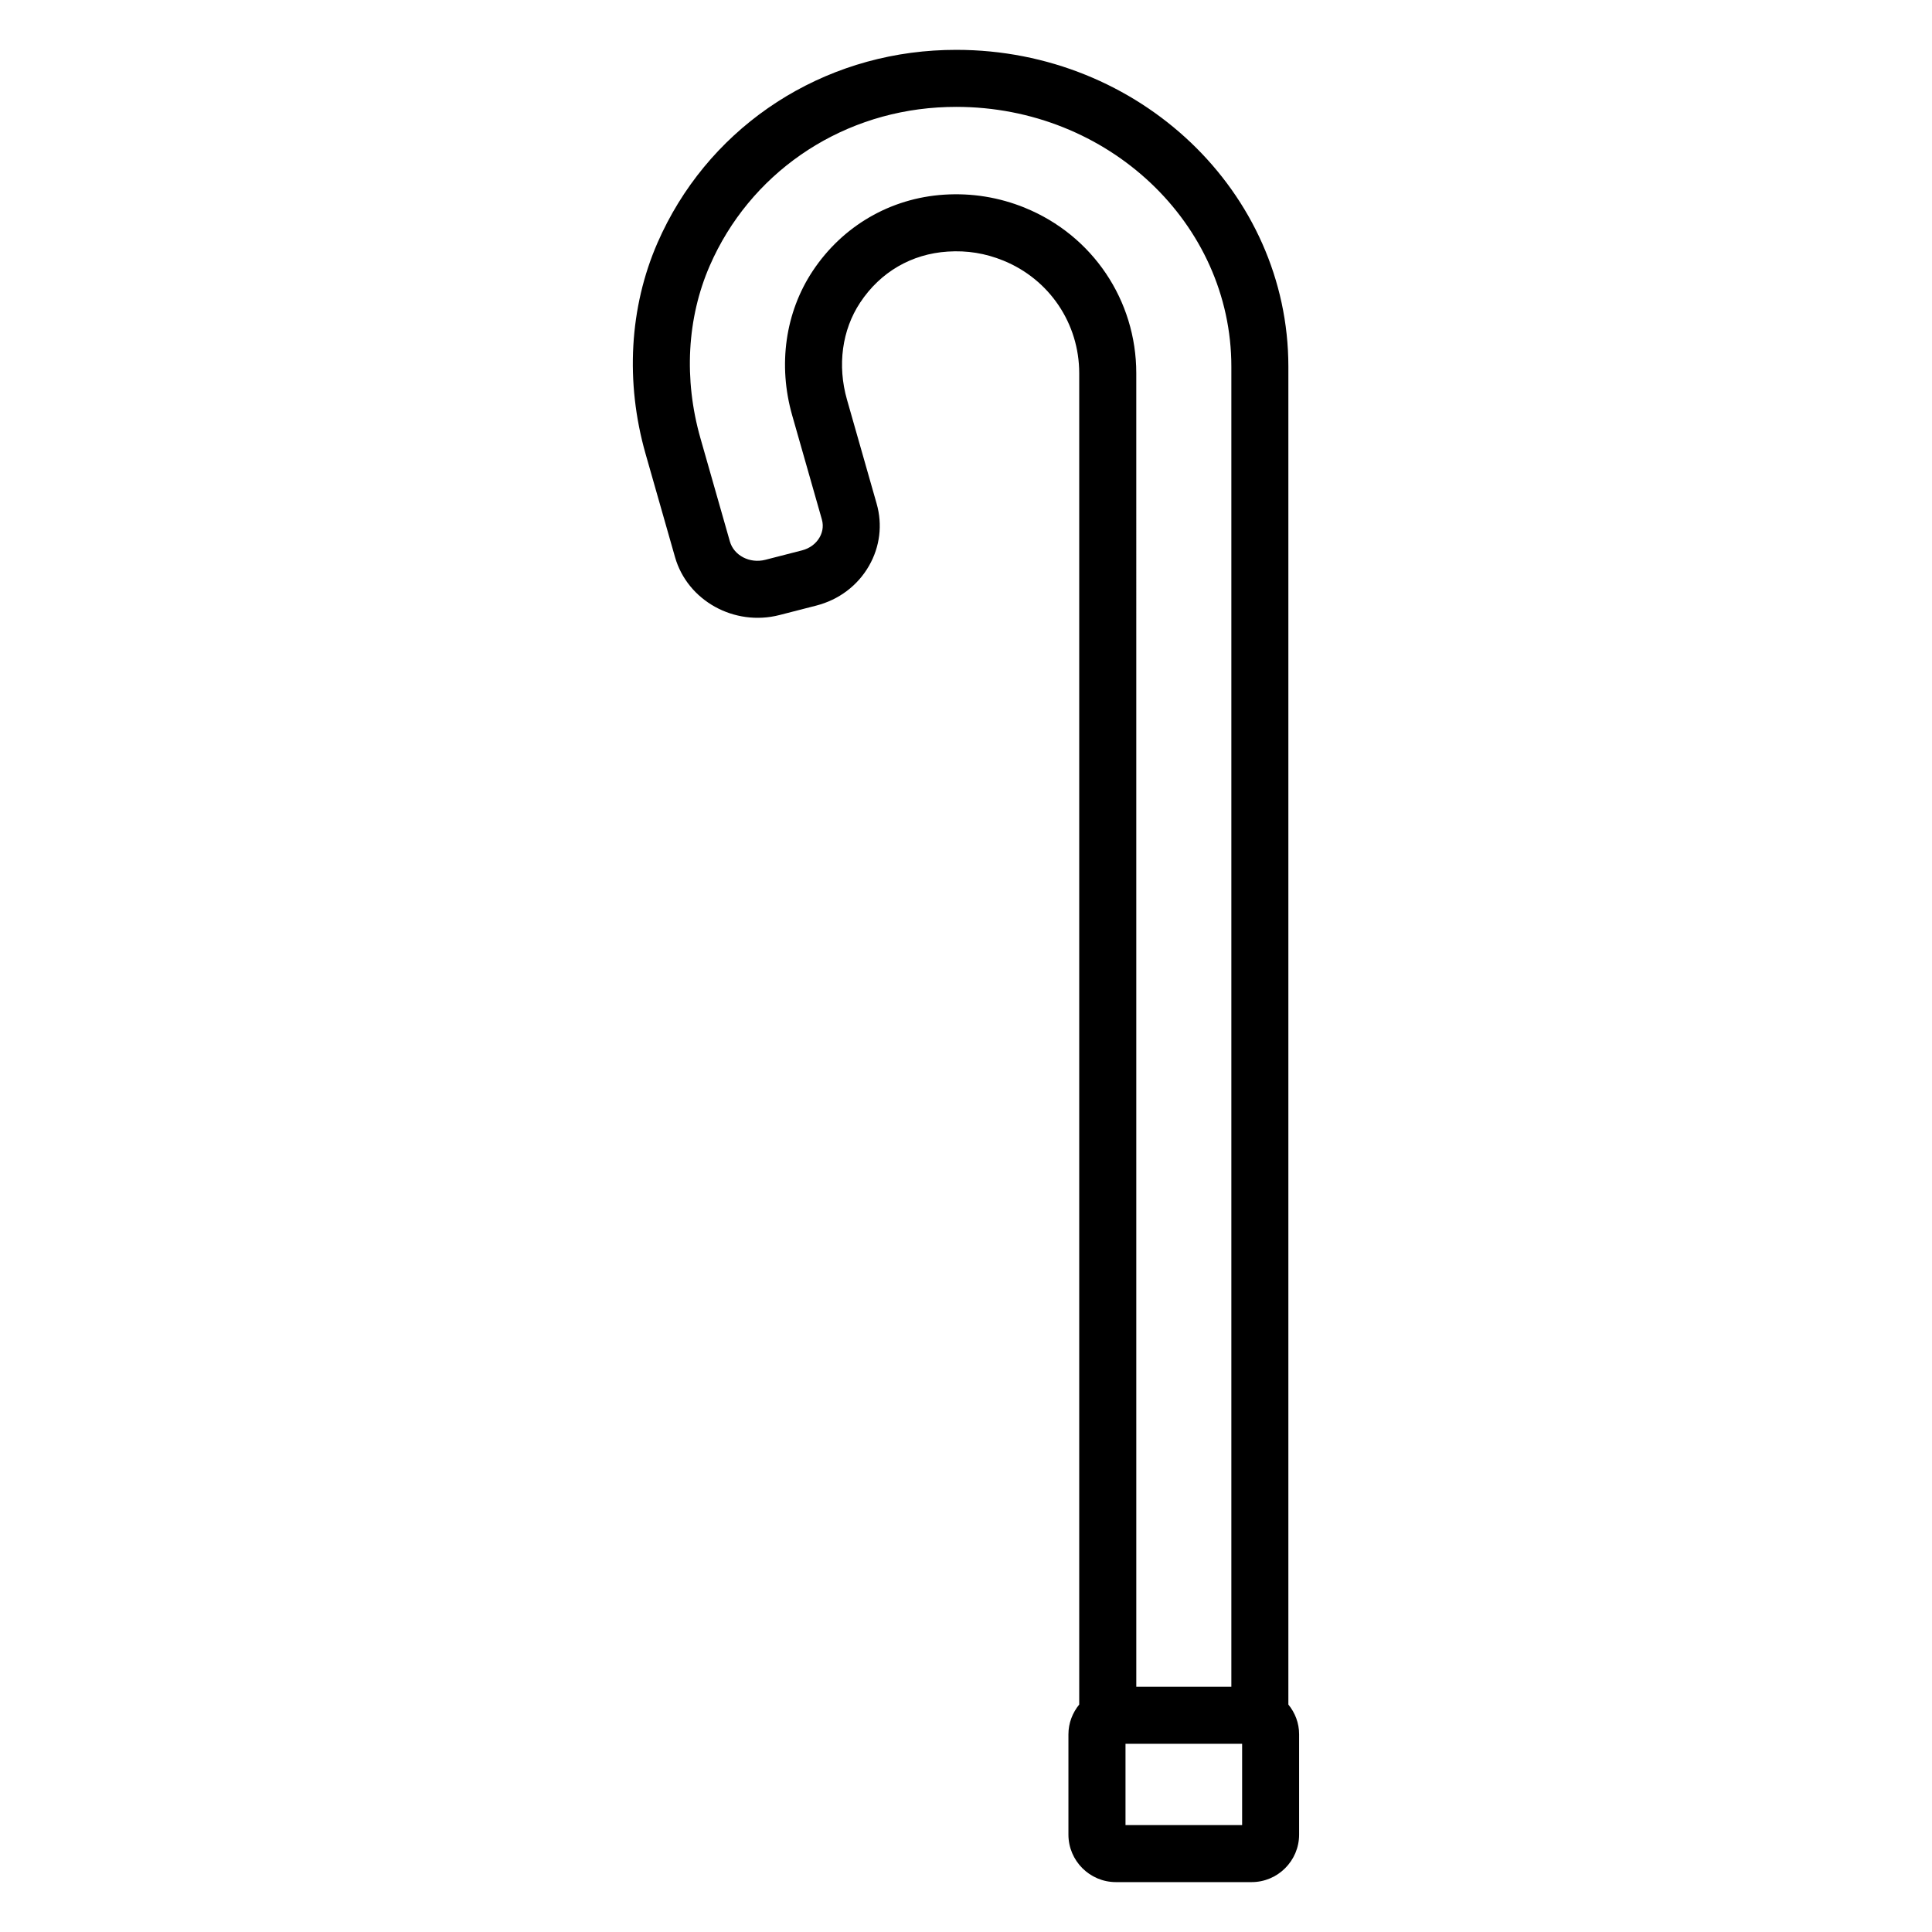 <?xml version="1.0" encoding="UTF-8"?>
<!-- Uploaded to: SVG Repo, www.svgrepo.com, Generator: SVG Repo Mixer Tools -->
<svg fill="#000000" width="800px" height="800px" version="1.1" viewBox="144 144 512 512" xmlns="http://www.w3.org/2000/svg">
 <path d="m485.43 595.72v-354.56c0-46.289-39.477-83.949-88-83.949-2.012 0-4.019 0.062-5.965 0.191-32.359 2.078-60.414 21.602-73.219 50.945-7.453 17.082-8.574 36.945-3.164 55.93l7.805 27.363c3.285 11.543 15.703 18.43 27.688 15.352l9.73-2.5c6.012-1.543 10.98-5.293 13.996-10.547 2.891-5.043 3.609-10.887 2.023-16.449l-7.863-27.582c-2.594-9.086-1.32-18.465 3.492-25.73 5.363-8.098 13.605-12.895 23.211-13.512 5.16-0.332 9.961 0.449 14.723 2.383 12.223 4.965 20.117 16.684 20.117 29.852v352.81c-1.758 2.168-2.859 4.891-2.859 7.891v26.578c0 6.945 5.648 12.594 12.594 12.594h35.945c6.945 0 12.594-5.648 12.594-12.594v-26.578c0.012-3-1.086-5.723-2.848-7.891zm-69.848-396.67c-6.828-2.766-14.008-3.934-21.379-3.461-14.223 0.914-26.926 8.293-34.844 20.25-7.254 10.953-9.23 24.883-5.426 38.219l7.863 27.578c0.59 2.062-0.004 3.742-0.602 4.785-0.969 1.691-2.621 2.91-4.648 3.434l-9.73 2.5c-4.117 1.051-8.324-1.125-9.391-4.859l-7.805-27.363c-4.453-15.621-3.57-31.863 2.484-45.742 10.527-24.133 33.645-40.191 60.344-41.906 1.633-0.105 3.305-0.16 4.984-0.16 40.188 0 72.887 30.879 72.887 68.832v349.86h-25.191l-0.004-348.1c0-19.352-11.598-36.566-29.543-43.859zm57.594 428.62h-30.906v-21.539h30.906z"/>
</svg>